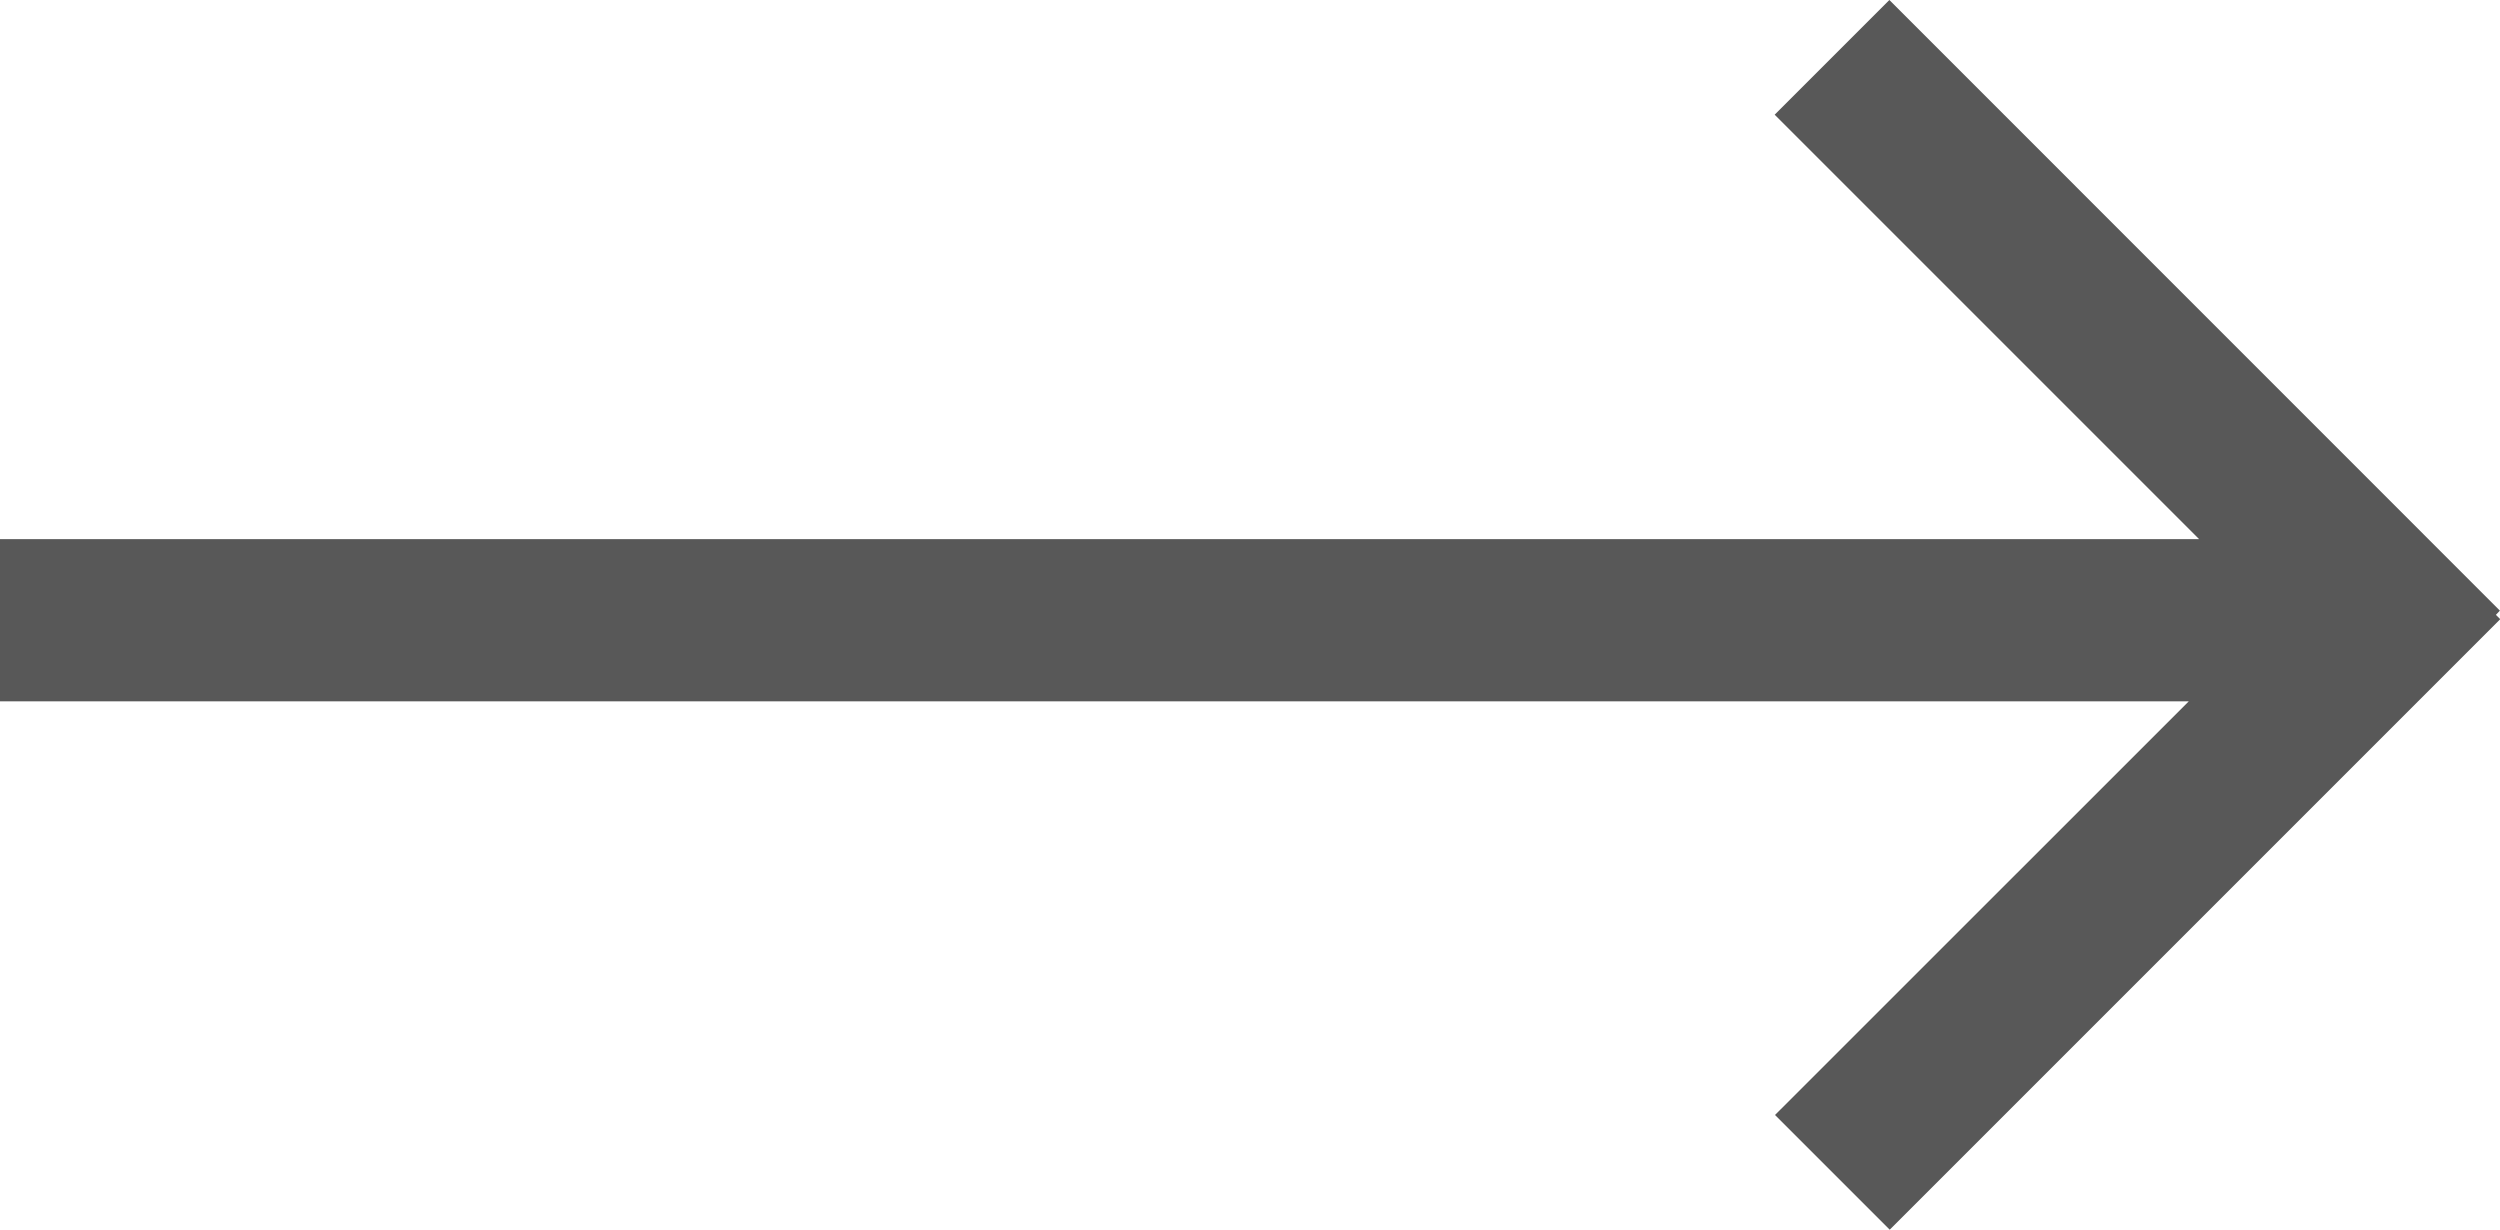<svg xmlns="http://www.w3.org/2000/svg" width="21.359" height="10.507" viewBox="0 0 21.359 10.507">
  <path id="Tracé_40" data-name="Tracé 40" d="M318.182,2351.109l-5.216-5.217-.98.98,3.626,3.626H296.824v1.386h18.7l-3.535,3.534.98.98,5.216-5.216-.037-.037Z" transform="translate(-296.824 -2345.892)" fill="#585858"/>
</svg>
